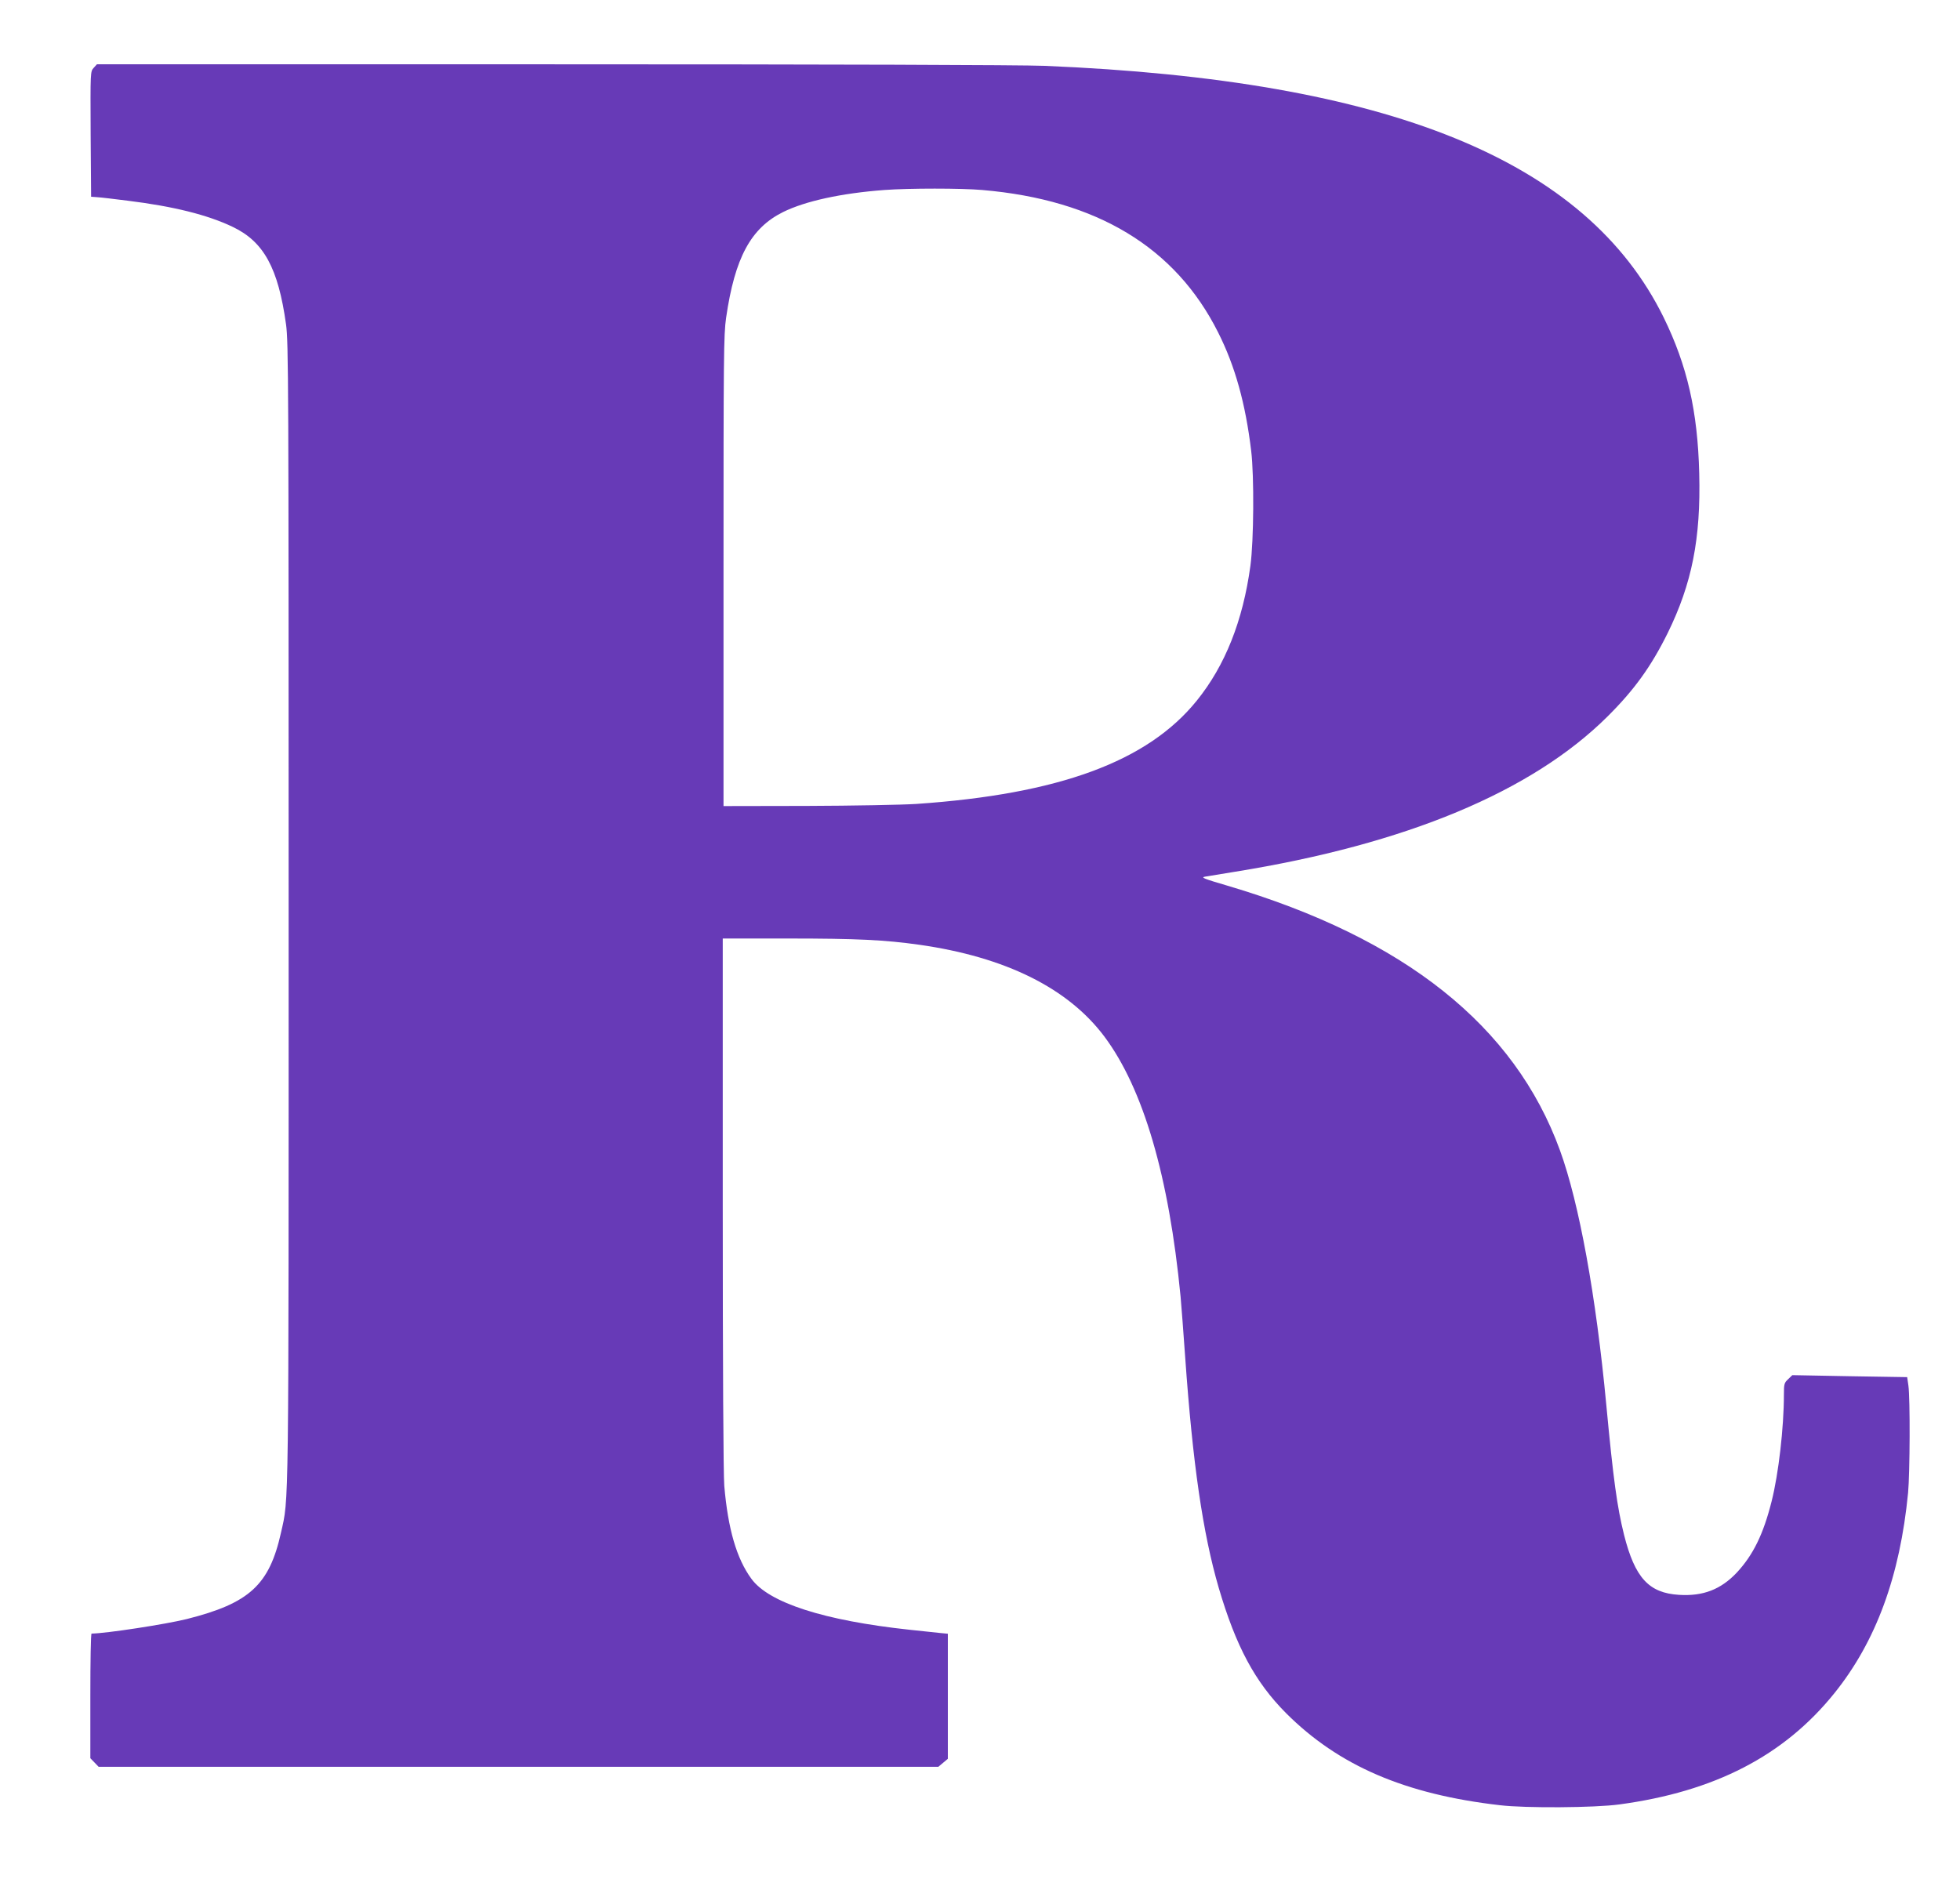 <?xml version="1.0" standalone="no"?>
<!DOCTYPE svg PUBLIC "-//W3C//DTD SVG 20010904//EN"
 "http://www.w3.org/TR/2001/REC-SVG-20010904/DTD/svg10.dtd">
<svg version="1.0" xmlns="http://www.w3.org/2000/svg"
 width="1280pt" height="1232pt" viewBox="0 0 1280 1232"
 preserveAspectRatio="xMidYMid meet">
<g transform="translate(0,1232) scale(0.1,-0.1)"
fill="#673ab7" stroke="none">
<path d="M612 11877 c-22 -24 -22 -24 -20 -433 l3 -409 40 -3 c22 -1 112 -12
200 -23 298 -37 520 -92 685 -171 203 -97 297 -269 348 -637 16 -118 17 -363
17 -3851 0 -3990 2 -3807 -50 -4041 -76 -341 -206 -461 -615 -564 -137 -34
-526 -94 -622 -95 -5 0 -8 -183 -8 -407 l0 -407 27 -28 27 -28 2742 0 2742 0
31 26 31 26 0 408 0 409 -52 5 c-29 3 -118 13 -198 21 -558 60 -919 176 -1033
333 -97 132 -153 327 -177 607 -6 75 -10 773 -10 1848 l0 1727 426 0 c450 0
632 -9 859 -41 561 -80 970 -283 1207 -599 254 -340 422 -912 498 -1700 5 -58
19 -235 30 -395 49 -694 115 -1149 219 -1506 113 -384 237 -615 440 -819 343
-343 777 -530 1396 -601 167 -20 619 -17 780 5 623 84 1076 318 1405 727 271
337 428 763 481 1309 12 129 14 615 2 700 l-8 55 -375 6 -375 7 -27 -26 c-26
-24 -28 -32 -28 -101 0 -215 -35 -518 -80 -696 -54 -216 -121 -352 -228 -467
-104 -110 -220 -155 -377 -145 -197 12 -288 111 -359 392 -45 181 -70 361
-116 850 -67 712 -177 1316 -302 1660 -296 815 -1016 1388 -2172 1730 -157 46
-176 54 -146 59 19 3 107 18 195 32 1118 180 1939 523 2433 1014 176 175 285
327 393 545 158 322 217 616 206 1043 -10 405 -78 703 -232 1018 -505 1028
-1791 1551 -4045 1644 -151 6 -1387 10 -3216 10 l-2971 0 -21 -23z m5803 -798
c748 -64 1261 -374 1540 -930 111 -220 179 -465 216 -774 20 -165 17 -588 -5
-750 -49 -360 -165 -652 -350 -881 -321 -398 -900 -611 -1831 -675 -93 -6
-415 -12 -715 -13 l-545 -1 0 1535 c0 1403 1 1545 17 1655 57 392 161 585 372
690 146 72 381 123 661 144 162 12 503 12 640 0z"/>
</g>
</svg>
